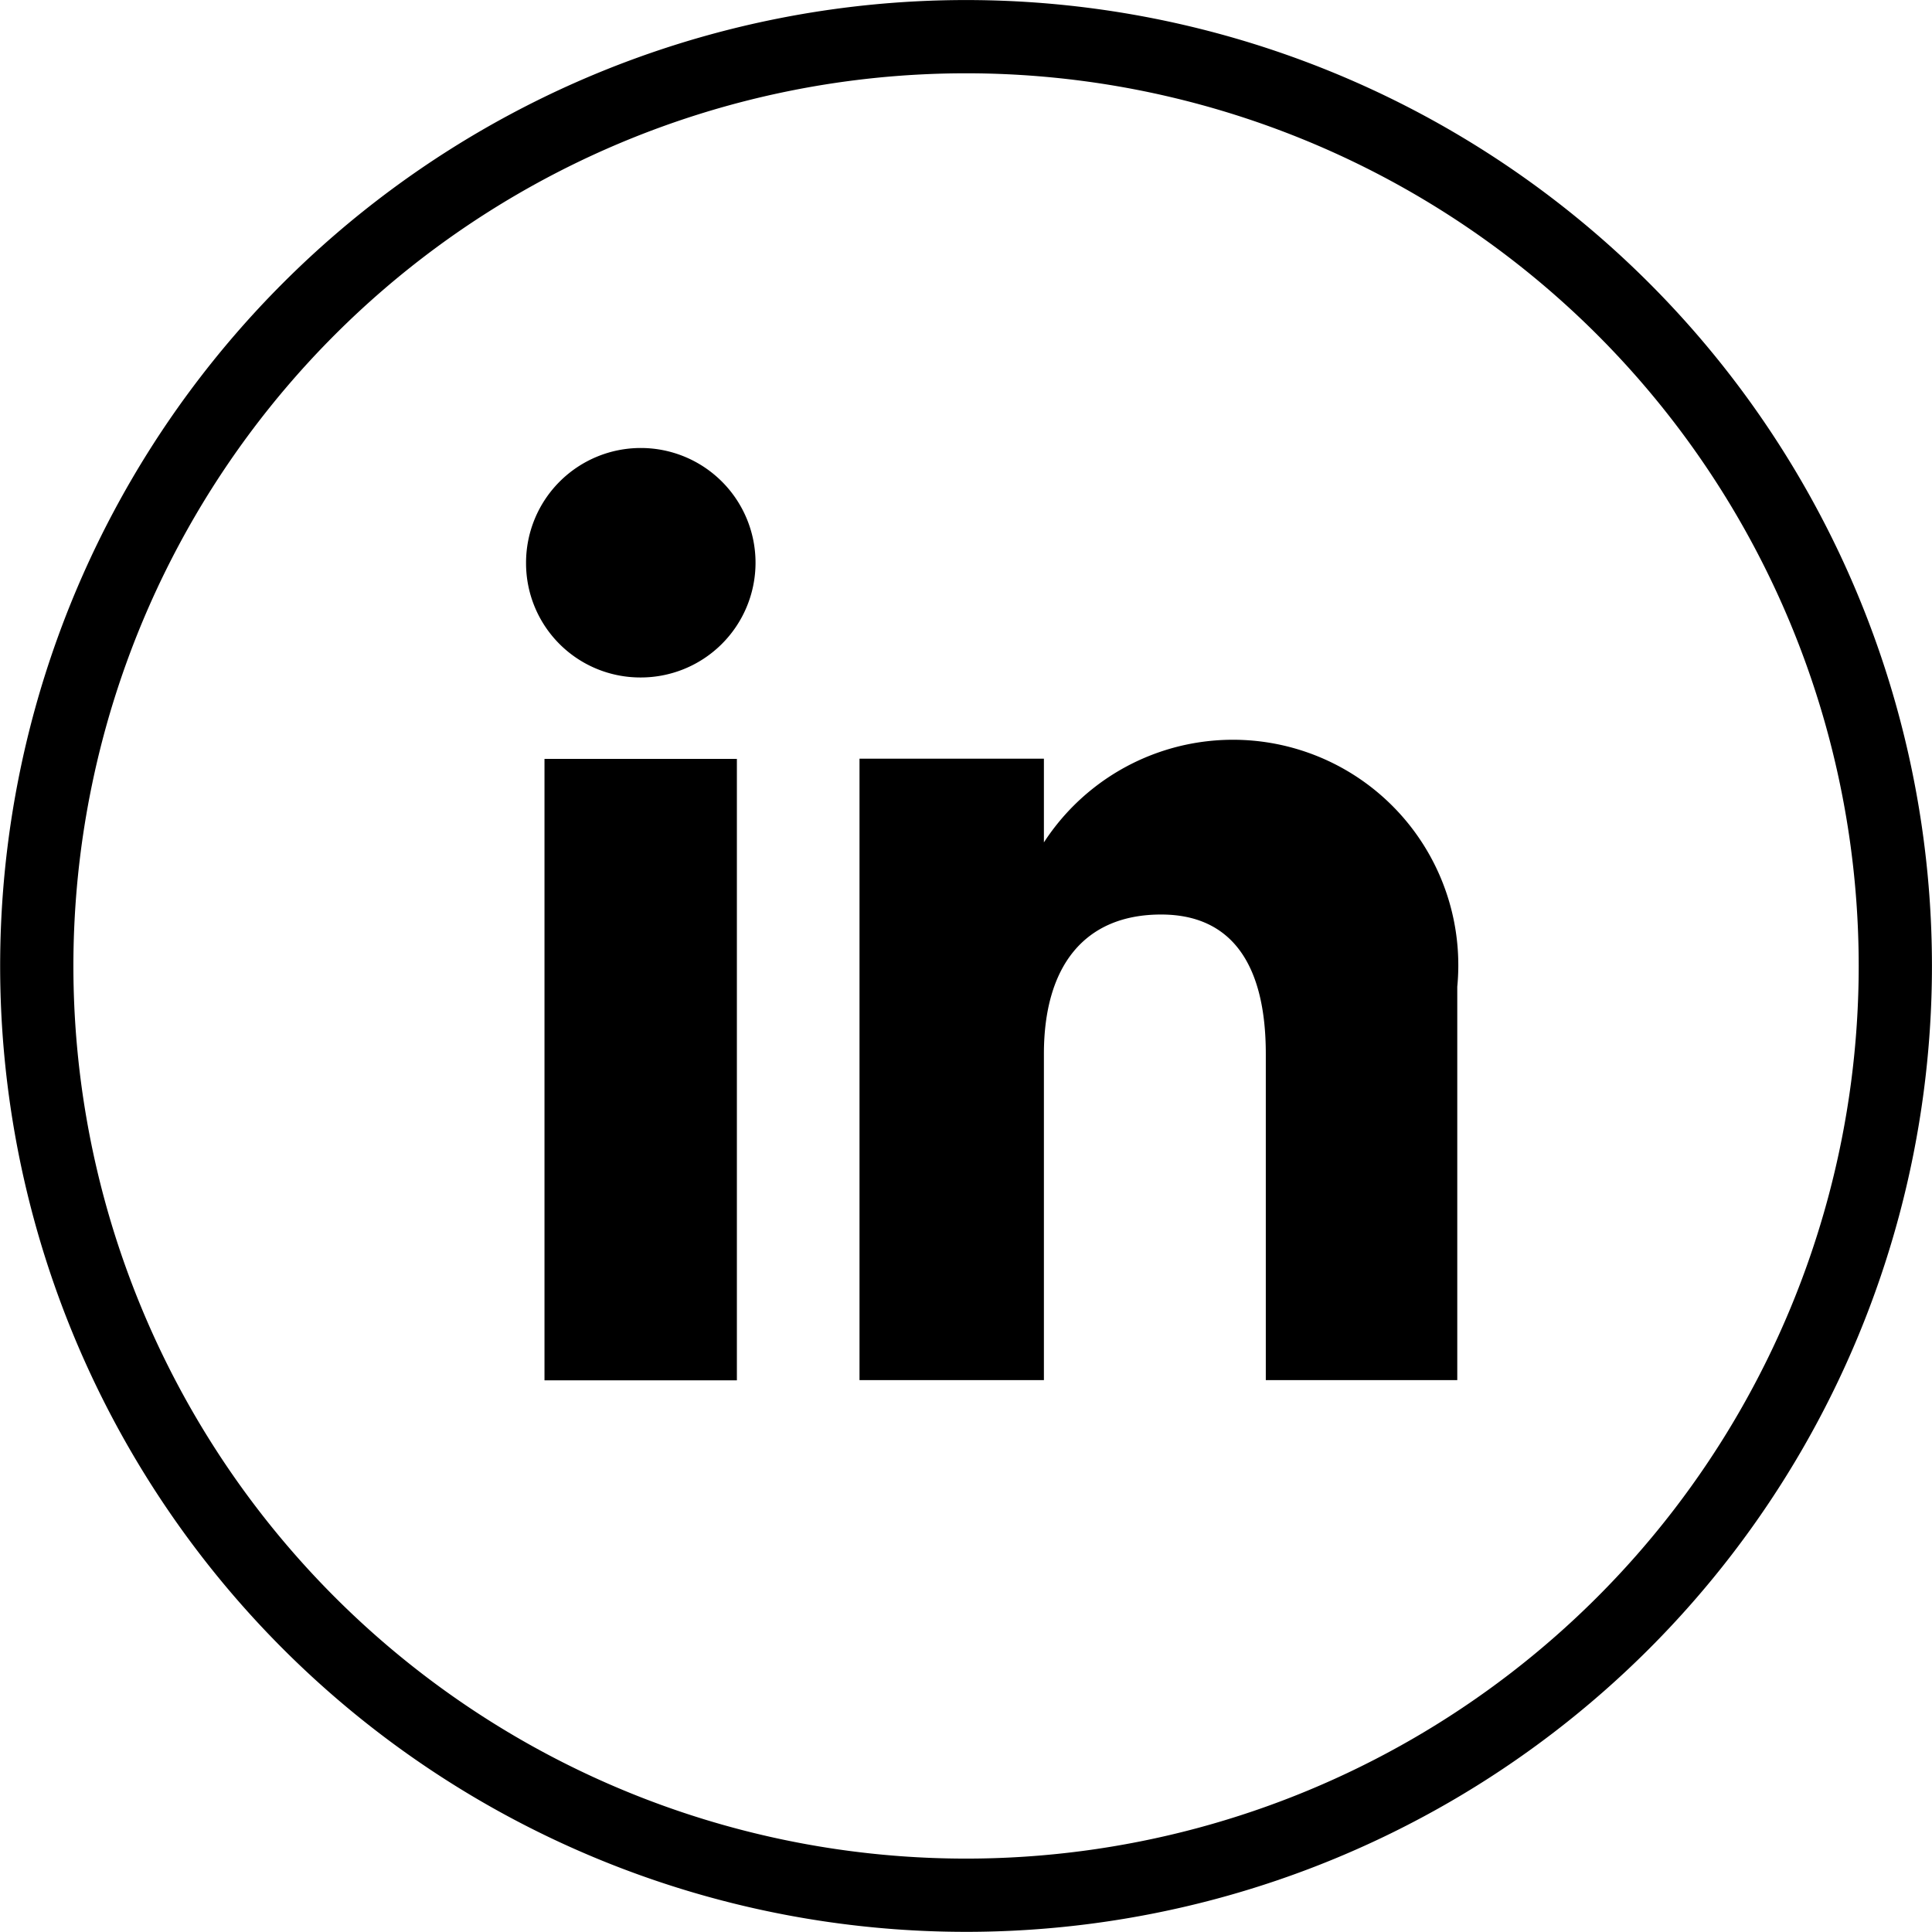 <svg xmlns="http://www.w3.org/2000/svg" width="18.859" height="18.858" viewBox="0 0 18.859 18.858">
  <g id="picto-linkedin-noir" transform="translate(-2885.477 -3251.571)">
    <path id="Tracé_13" data-name="Tracé 13" d="M56.339,18.5h0a9.071,9.071,0,1,1,9.072-9.072A9.072,9.072,0,0,1,56.339,18.5Z" transform="translate(2838.567 3251.571)" fill="none" stroke="#000" stroke-miterlimit="10" stroke-width="0.715"/>
    <rect id="Rectangle_7" data-name="Rectangle 7" width="1.878" height="6.066" transform="translate(2890.792 3258.979)"/>
    <path id="Tracé_14" data-name="Tracé 14" d="M53.155,6.613a1.12,1.12,0,1,0-1.11-1.119,1.115,1.115,0,0,0,1.11,1.119" transform="translate(2838.567 3251.571)"/>
    <path id="Tracé_15" data-name="Tracé 15" d="M57.1,10.288c0-.853.392-1.361,1.144-1.361.69,0,1.022.488,1.022,1.361v3.184h1.869V9.632A2.2,2.2,0,0,0,57.1,8.223V7.406H55.3v6.066h1.8V10.288" transform="translate(2838.567 3251.571)"/>
  </g>
</svg>
